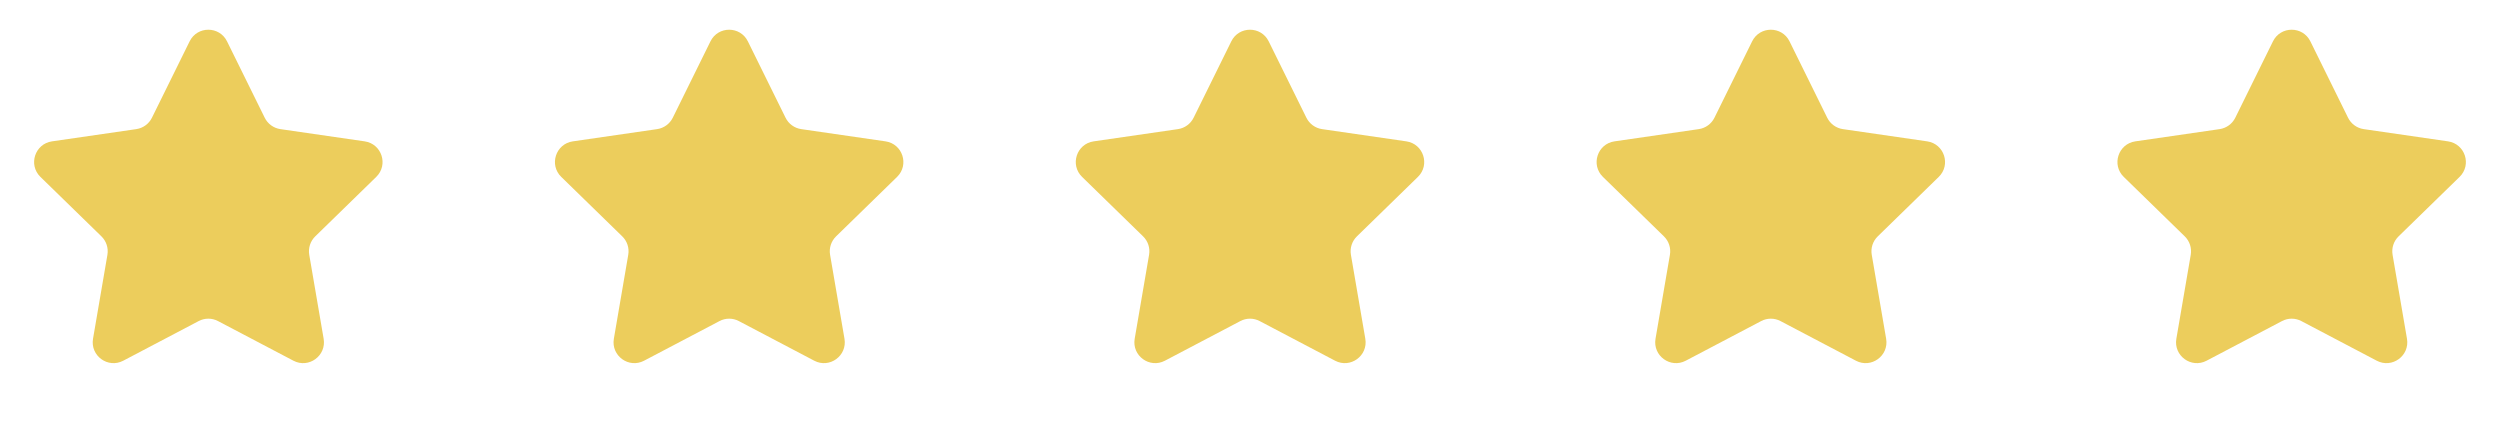 <svg xmlns="http://www.w3.org/2000/svg" width="120" height="21" viewBox="0 0 120 21" fill="none"><path d="M9.103 1.984C9.47 1.241 10.53 1.241 10.897 1.984L12.706 5.65C12.852 5.946 13.133 6.15 13.459 6.198L17.505 6.785C18.326 6.905 18.653 7.913 18.06 8.491L15.132 11.345C14.896 11.575 14.789 11.906 14.844 12.23L15.535 16.26C15.675 17.077 14.818 17.7 14.084 17.314L10.465 15.412C10.174 15.258 9.826 15.258 9.535 15.412L5.916 17.314C5.182 17.7 4.325 17.077 4.465 16.26L5.156 12.23C5.211 11.906 5.104 11.575 4.868 11.345L1.94 8.491C1.347 7.913 1.674 6.905 2.495 6.785L6.541 6.198C6.867 6.15 7.148 5.946 7.294 5.65L9.103 1.984Z" fill="#ECCD5C"></path><path d="M34.103 1.984C34.47 1.241 35.53 1.241 35.897 1.984L37.706 5.65C37.852 5.946 38.133 6.15 38.459 6.198L42.505 6.785C43.326 6.905 43.653 7.913 43.06 8.491L40.132 11.345C39.896 11.575 39.788 11.906 39.844 12.23L40.535 16.26C40.675 17.077 39.818 17.7 39.084 17.314L35.465 15.412C35.174 15.258 34.826 15.258 34.535 15.412L30.916 17.314C30.182 17.7 29.325 17.077 29.465 16.26L30.156 12.23C30.212 11.906 30.104 11.575 29.868 11.345L26.94 8.491C26.347 7.913 26.674 6.905 27.495 6.785L31.541 6.198C31.866 6.15 32.148 5.946 32.294 5.65L34.103 1.984Z" fill="#ECCD5C"></path><path d="M59.103 1.984C59.47 1.241 60.53 1.241 60.897 1.984L62.706 5.65C62.852 5.946 63.133 6.15 63.459 6.198L67.505 6.785C68.326 6.905 68.653 7.913 68.06 8.491L65.132 11.345C64.896 11.575 64.788 11.906 64.844 12.23L65.535 16.26C65.675 17.077 64.818 17.7 64.084 17.314L60.465 15.412C60.174 15.258 59.826 15.258 59.535 15.412L55.916 17.314C55.182 17.7 54.325 17.077 54.465 16.26L55.156 12.23C55.212 11.906 55.104 11.575 54.868 11.345L51.94 8.491C51.347 7.913 51.674 6.905 52.495 6.785L56.541 6.198C56.867 6.15 57.148 5.946 57.294 5.65L59.103 1.984Z" fill="#ECCD5C"></path><path d="M84.103 1.984C84.47 1.241 85.53 1.241 85.897 1.984L87.706 5.65C87.852 5.946 88.133 6.15 88.459 6.198L92.505 6.785C93.326 6.905 93.653 7.913 93.06 8.491L90.132 11.345C89.896 11.575 89.788 11.906 89.844 12.23L90.535 16.26C90.675 17.077 89.818 17.7 89.084 17.314L85.465 15.412C85.174 15.258 84.826 15.258 84.535 15.412L80.916 17.314C80.182 17.7 79.325 17.077 79.465 16.26L80.156 12.23C80.212 11.906 80.104 11.575 79.868 11.345L76.94 8.491C76.347 7.913 76.674 6.905 77.495 6.785L81.541 6.198C81.867 6.15 82.148 5.946 82.294 5.65L84.103 1.984Z" fill="#ECCD5C"></path><path d="M109.103 1.984C109.47 1.241 110.53 1.241 110.897 1.984L112.706 5.65C112.852 5.946 113.133 6.15 113.459 6.198L117.505 6.785C118.326 6.905 118.653 7.913 118.06 8.491L115.132 11.345C114.896 11.575 114.789 11.906 114.844 12.23L115.535 16.26C115.675 17.077 114.818 17.7 114.084 17.314L110.465 15.412C110.174 15.258 109.826 15.258 109.535 15.412L105.916 17.314C105.182 17.7 104.325 17.077 104.465 16.26L105.156 12.23C105.211 11.906 105.104 11.575 104.868 11.345L101.94 8.491C101.347 7.913 101.674 6.905 102.495 6.785L106.541 6.198C106.867 6.15 107.148 5.946 107.294 5.65L109.103 1.984Z" fill="#ECCD5C"></path></svg>